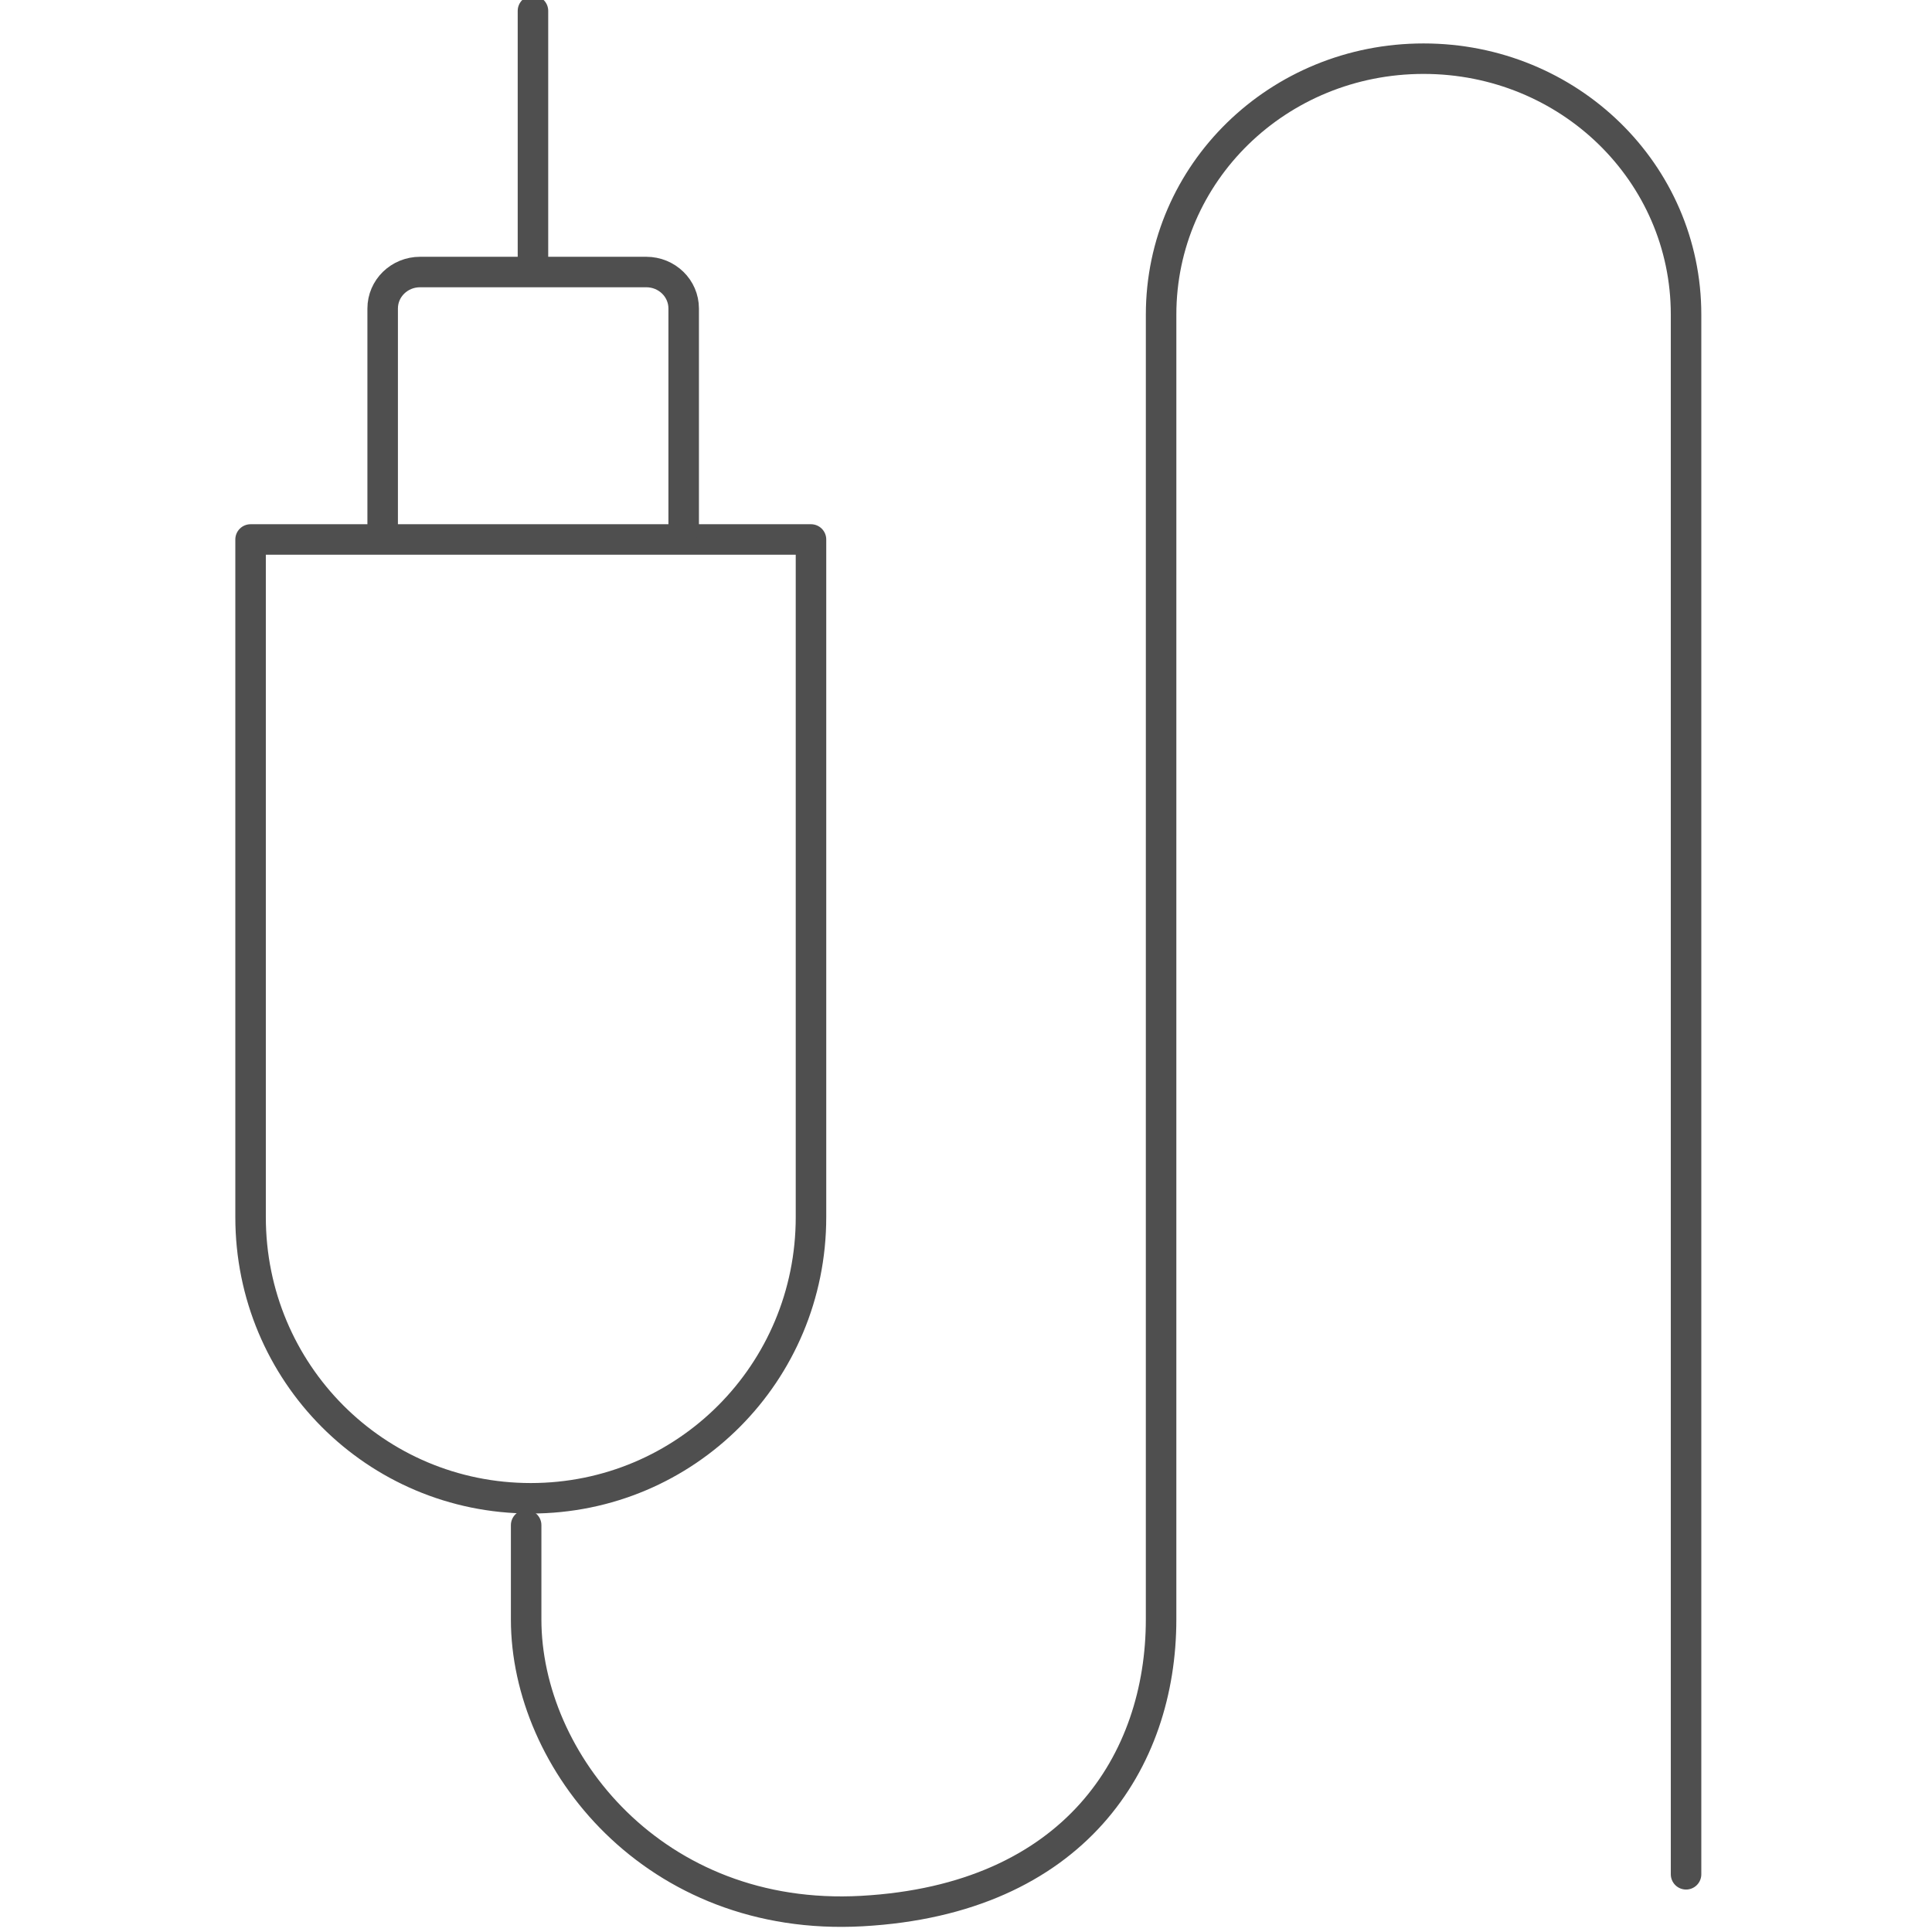 <?xml version="1.0" encoding="UTF-8" standalone="no"?>
<!-- Created with Inkscape (http://www.inkscape.org/) -->

<svg
   xmlns:dc="http://purl.org/dc/elements/1.1/"
   xmlns:cc="http://creativecommons.org/ns#"
   xmlns:rdf="http://www.w3.org/1999/02/22-rdf-syntax-ns#"
   xmlns:svg="http://www.w3.org/2000/svg"
   xmlns="http://www.w3.org/2000/svg"
   xmlns:sodipodi="http://sodipodi.sourceforge.net/DTD/sodipodi-0.dtd"
   xmlns:inkscape="http://www.inkscape.org/namespaces/inkscape"
   width="95"
   height="95"
   viewBox="0 0 95 95"
   id="svg2"
   version="1.1"
   inkscape:version="0.91 r13725"
   sodipodi:docname="RCA.svg"
   inkscape:export-filename="C:\Users\satysfakcja\Desktop\layer1-4.png"
   inkscape:export-xdpi="90"
   inkscape:export-ydpi="90">
  <defs
     id="defs4">
    <clipPath
       id="clipPath4247-4-4"
       clipPathUnits="userSpaceOnUse">
      <rect
         ry="3.389"
         y="964.239"
         x="7.4708069e-008"
         height="12.463"
         width="52.768"
         id="rect4249-0-8"
         style="fill:#000000;fill-opacity:1;stroke:none;stroke-width:4;stroke-linecap:round;stroke-linejoin:round;stroke-miterlimit:4;stroke-dasharray:none;stroke-dashoffset:0;stroke-opacity:1" />
    </clipPath>
    <clipPath
       id="clipPath13636"
       clipPathUnits="userSpaceOnUse">
      <rect
         ry="3.389"
         y="964.239"
         x="7.4708069e-008"
         height="12.463"
         width="52.768"
         id="rect13638"
         style="fill:#000000;fill-opacity:1;stroke:none;stroke-width:4;stroke-linecap:round;stroke-linejoin:round;stroke-miterlimit:4;stroke-dasharray:none;stroke-dashoffset:0;stroke-opacity:1" />
    </clipPath>
  </defs>
  <sodipodi:namedview
     id="base"
     pagecolor="#ffffff"
     bordercolor="#666666"
     borderopacity="1.0"
     inkscape:pageopacity="0.0"
     inkscape:pageshadow="2"
     inkscape:zoom="1.979899"
     inkscape:cx="56.446911"
     inkscape:cy="81.021983"
     inkscape:document-units="px"
     inkscape:current-layer="layer1"
     showgrid="false"
     units="px"
     fit-margin-top="0"
     fit-margin-left="0"
     fit-margin-right="0"
     fit-margin-bottom="0"
     inkscape:window-width="1920"
     inkscape:window-height="1137"
     inkscape:window-x="2552"
     inkscape:window-y="237"
     inkscape:window-maximized="1" />
  <g
     inkscape:label="Layer 1"
     inkscape:groupmode="layer"
     id="layer1"
     transform="translate(-669.643,-776.291)">
    <g
       id="g4464"
       transform="matrix(1.239,0,0,1.242,1904.456,322.836)" />
    <g
       id="g5964"
       transform="matrix(1.091,0,0,1.09,142.07,-77.545)">
      <path
         sodipodi:nodetypes="cssscc"
         inkscape:connector-curvature="0"
         id="path5316"
         d="m 520.12,807.672 0,30.57 c 0,7.027 -5.633,12.684 -12.629,12.684 -6.996,0 -12.629,-5.657 -12.629,-12.684 l 0,-30.57 z"
         style="fill:none;fill-rule:evenodd;stroke:#4f4f4f;stroke-width:1.375;stroke-linecap:round;stroke-linejoin:round;stroke-miterlimit:4;stroke-dasharray:none;stroke-opacity:1" />
      <path
         style="fill:none;fill-rule:evenodd;stroke:#4f4f4f;stroke-width:1.375;stroke-linecap:round;stroke-linejoin:round;stroke-miterlimit:4;stroke-dasharray:none;stroke-opacity:1"
         d="m 507.282,852.138 0,4.253 c 0,6.395 5.778,13.676 15.135,13.156 9.585,-0.532 13.482,-6.761 13.482,-13.156 l 6.6e-4,-58.864 c 0,-6.395 5.276,-11.544 11.83,-11.544 6.554,0 11.83,5.149 11.83,11.544 l 0,70.362"
         id="path5318"
         inkscape:connector-curvature="0"
         sodipodi:nodetypes="cssccssc" />
      <path
         style="fill:none;fill-rule:evenodd;stroke:#4f4f4f;stroke-width:1.375;stroke-linecap:round;stroke-linejoin:round;stroke-miterlimit:4;stroke-dasharray:none;stroke-opacity:1"
         d="m 500.815,806.975 0,-9.721 c 0,-0.912 0.753,-1.647 1.688,-1.647 l 10.191,0 c 0.935,0 1.688,0.735 1.688,1.647 l 0,9.962"
         id="path5322"
         inkscape:connector-curvature="0"
         sodipodi:nodetypes="cssssc" />
      <path
         sodipodi:nodetypes="cc"
         inkscape:connector-curvature="0"
         id="path5962"
         d="m 507.589,783.826 0,11.661"
         style="fill:none;fill-rule:evenodd;stroke:#4f4f4f;stroke-width:1.375;stroke-linecap:round;stroke-linejoin:round;stroke-miterlimit:4;stroke-dasharray:none;stroke-opacity:1" />
    </g>
  </g>
</svg>
